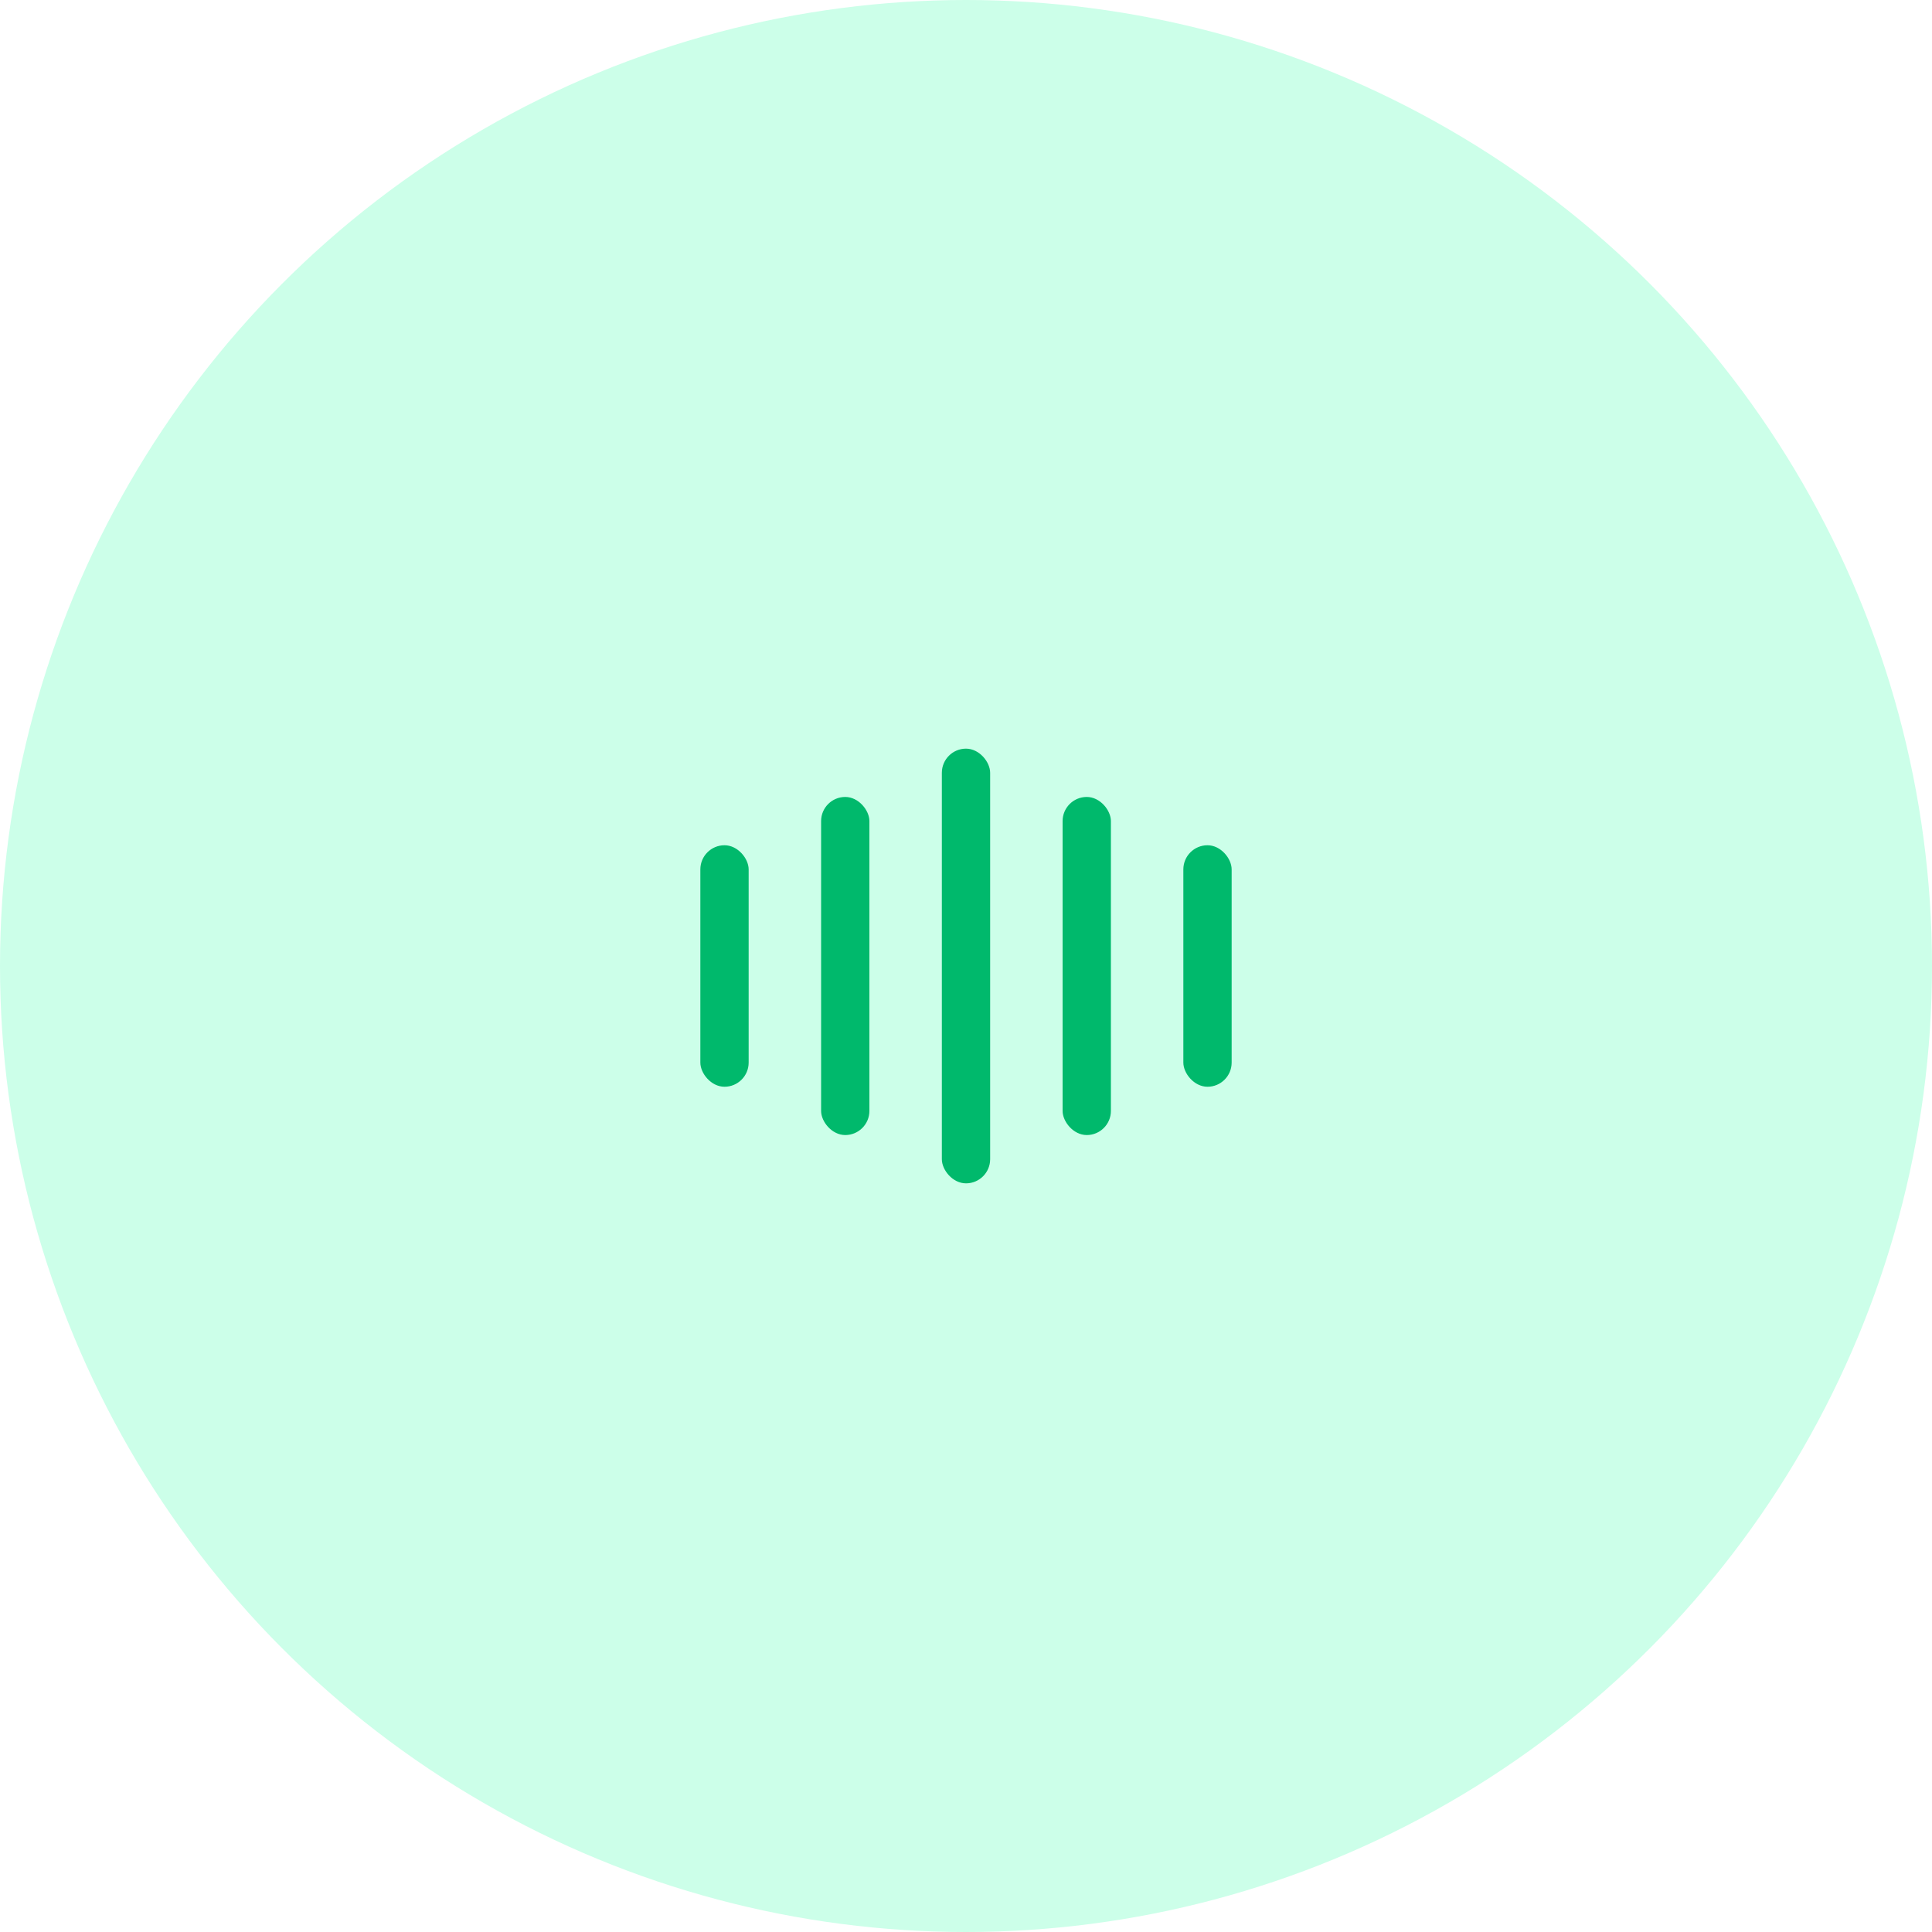<svg width="80" height="80" viewBox="0 0 80 80" fill="none" xmlns="http://www.w3.org/2000/svg">
<circle opacity="0.2" cx="40" cy="40" r="40" fill="#00FF95"/>
<rect x="39" y="31" width="2" height="18" rx="1" fill="#00B96C"/>
<rect x="44" y="33" width="2" height="14" rx="1" fill="#00B96C"/>
<rect x="49" y="35" width="2" height="10" rx="1" fill="#00B96C"/>
<rect x="34" y="33" width="2" height="14" rx="1" fill="#00B96C"/>
<rect x="29" y="35" width="2" height="10" rx="1" fill="#00B96C"/>
</svg>
